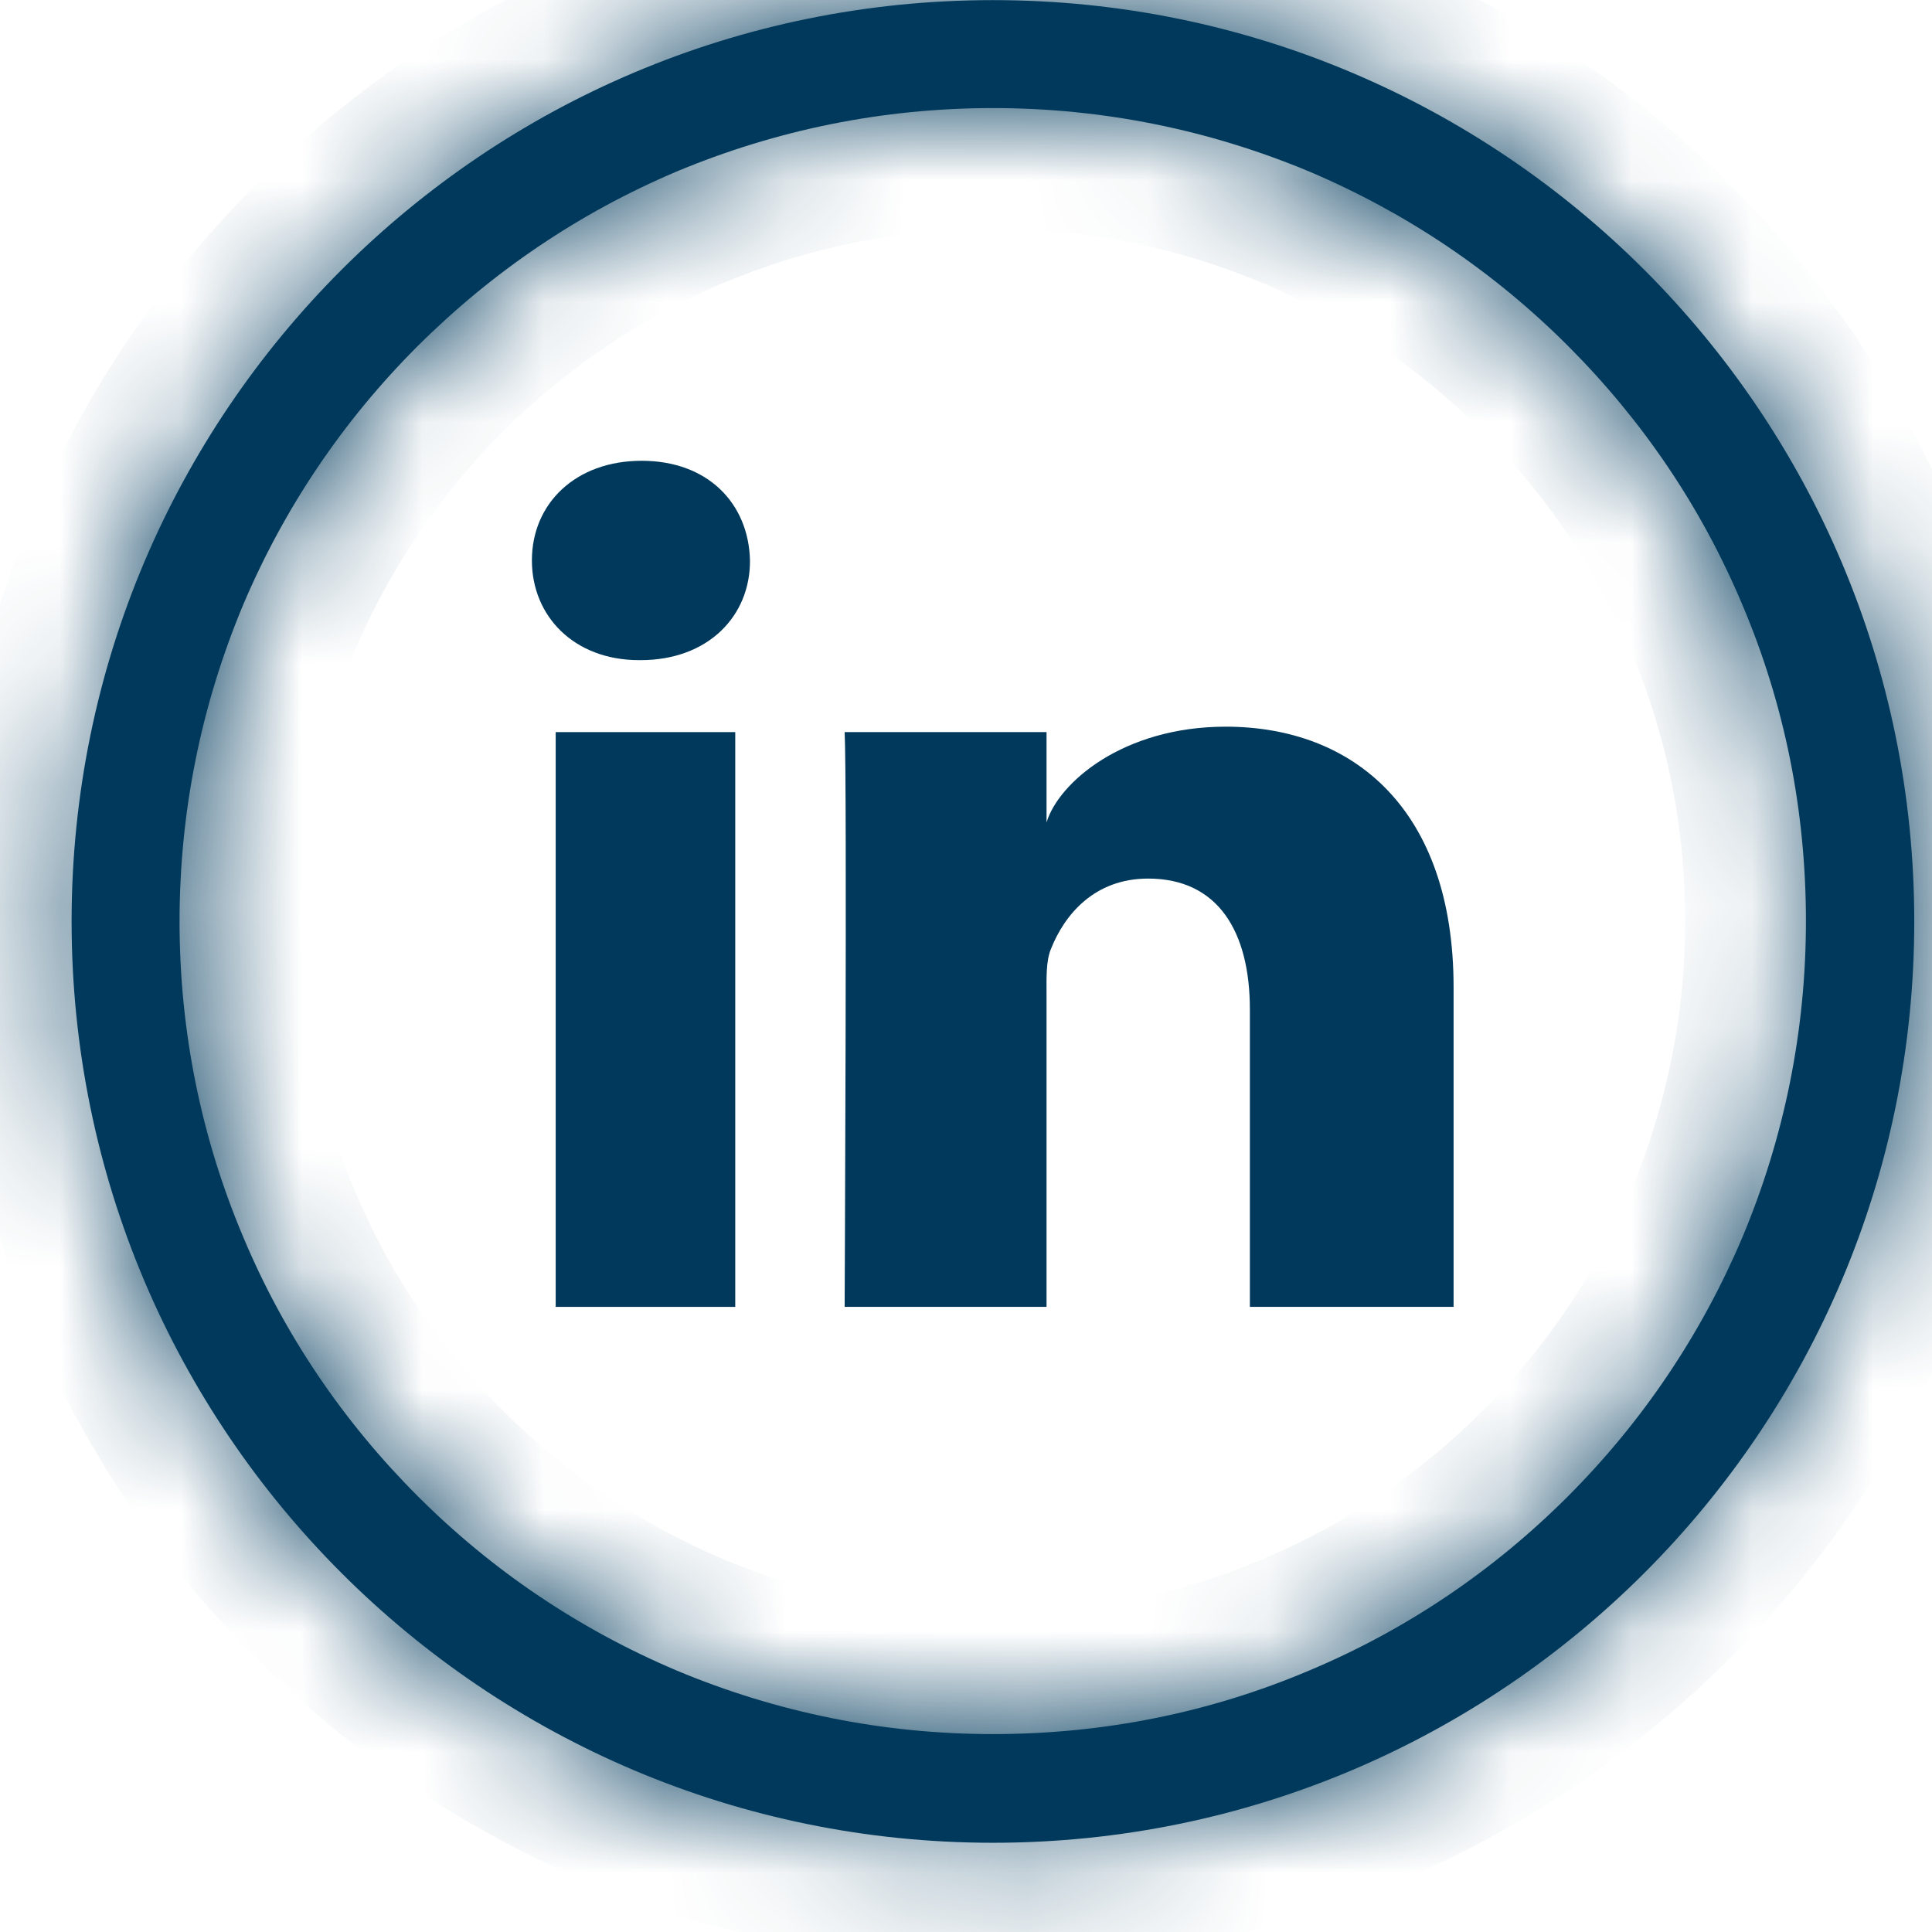 <?xml version="1.0" encoding="UTF-8"?>
<svg xmlns="http://www.w3.org/2000/svg" width="16" height="16" viewBox="0 0 16 16" fill="none">
  <mask id="path-1-inside-1_362_3" fill="white">
    <path d="M8.223 0.001C4.008 0.001 0.593 3.416 0.593 7.631C0.593 11.845 4.008 15.261 8.223 15.261C12.437 15.261 15.853 11.845 15.853 7.631C15.853 3.416 12.437 0.001 8.223 0.001ZM12.986 12.391C12.366 13.011 11.647 13.496 10.846 13.833C10.017 14.185 9.135 14.361 8.223 14.361C7.314 14.361 6.432 14.182 5.6 13.833C4.798 13.493 4.077 13.008 3.46 12.391C2.84 11.771 2.354 11.052 2.017 10.251C1.666 9.422 1.487 8.54 1.487 7.631C1.487 6.722 1.666 5.84 2.014 5.008C2.354 4.206 2.84 3.485 3.457 2.868C4.08 2.248 4.798 1.762 5.6 1.422C6.432 1.074 7.314 0.895 8.223 0.895C9.132 0.895 10.014 1.074 10.846 1.422C11.647 1.762 12.369 2.248 12.986 2.865C13.605 3.485 14.091 4.203 14.428 5.005C14.78 5.834 14.956 6.716 14.956 7.628C14.956 8.537 14.777 9.419 14.428 10.251C14.088 11.052 13.602 11.774 12.986 12.391Z"></path>
  </mask>
  <path d="M8.223 0.001C4.008 0.001 0.593 3.416 0.593 7.631C0.593 11.845 4.008 15.261 8.223 15.261C12.437 15.261 15.853 11.845 15.853 7.631C15.853 3.416 12.437 0.001 8.223 0.001ZM12.986 12.391C12.366 13.011 11.647 13.496 10.846 13.833C10.017 14.185 9.135 14.361 8.223 14.361C7.314 14.361 6.432 14.182 5.6 13.833C4.798 13.493 4.077 13.008 3.46 12.391C2.84 11.771 2.354 11.052 2.017 10.251C1.666 9.422 1.487 8.54 1.487 7.631C1.487 6.722 1.666 5.84 2.014 5.008C2.354 4.206 2.84 3.485 3.457 2.868C4.08 2.248 4.798 1.762 5.6 1.422C6.432 1.074 7.314 0.895 8.223 0.895C9.132 0.895 10.014 1.074 10.846 1.422C11.647 1.762 12.369 2.248 12.986 2.865C13.605 3.485 14.091 4.203 14.428 5.005C14.78 5.834 14.956 6.716 14.956 7.628C14.956 8.537 14.777 9.419 14.428 10.251C14.088 11.052 13.602 11.774 12.986 12.391Z" fill="#00395B"></path>
  <path d="M10.846 13.833L10.458 12.911L10.455 12.913L10.846 13.833ZM5.6 13.833L5.21 14.754L5.213 14.755L5.6 13.833ZM2.017 10.251L2.939 9.863L2.938 9.86L2.017 10.251ZM2.014 5.008L1.094 4.618L1.092 4.621L2.014 5.008ZM3.457 2.868L2.752 2.159L2.75 2.161L3.457 2.868ZM5.6 1.422L5.213 0.5L5.21 0.502L5.6 1.422ZM10.846 1.422L11.236 0.502L11.232 0.5L10.846 1.422ZM14.428 5.005L13.506 5.392L13.508 5.396L14.428 5.005ZM14.428 10.251L15.349 10.641L15.35 10.637L14.428 10.251ZM8.223 0.001V-0.999C3.456 -0.999 -0.407 2.864 -0.407 7.631H0.593H1.593C1.593 3.969 4.561 1.001 8.223 1.001V0.001ZM0.593 7.631H-0.407C-0.407 12.398 3.456 16.261 8.223 16.261V15.261V14.261C4.561 14.261 1.593 11.293 1.593 7.631H0.593ZM8.223 15.261V16.261C12.989 16.261 16.853 12.398 16.853 7.631H15.853H14.853C14.853 11.293 11.885 14.261 8.223 14.261V15.261ZM15.853 7.631H16.853C16.853 2.864 12.989 -0.999 8.223 -0.999V0.001V1.001C11.885 1.001 14.853 3.969 14.853 7.631H15.853ZM12.986 12.391L12.278 11.684C11.748 12.214 11.138 12.626 10.458 12.911L10.846 13.833L11.233 14.755C12.157 14.367 12.983 13.807 13.693 13.098L12.986 12.391ZM10.846 13.833L10.455 12.913C9.753 13.21 9.004 13.361 8.223 13.361V14.361V15.361C9.265 15.361 10.281 15.159 11.236 14.754L10.846 13.833ZM8.223 14.361V13.361C7.447 13.361 6.696 13.209 5.987 12.911L5.6 13.833L5.213 14.755C6.167 15.155 7.18 15.361 8.223 15.361V14.361ZM5.6 13.833L5.99 12.912C5.307 12.623 4.693 12.21 4.167 11.684L3.46 12.391L2.753 13.098C3.461 13.806 4.29 14.364 5.21 14.754L5.6 13.833ZM3.46 12.391L4.167 11.684C3.637 11.153 3.225 10.543 2.939 9.863L2.017 10.251L1.095 10.638C1.484 11.562 2.043 12.388 2.753 13.098L3.46 12.391ZM2.017 10.251L2.938 9.86C2.639 9.156 2.487 8.407 2.487 7.631H1.487H0.487C0.487 8.673 0.692 9.688 1.097 10.641L2.017 10.251ZM1.487 7.631H2.487C2.487 6.855 2.639 6.104 2.937 5.395L2.014 5.008L1.092 4.621C0.692 5.575 0.487 6.589 0.487 7.631H1.487ZM2.014 5.008L2.935 5.398C3.225 4.715 3.638 4.101 4.164 3.575L3.457 2.868L2.75 2.161C2.042 2.869 1.484 3.698 1.094 4.618L2.014 5.008ZM3.457 2.868L4.162 3.577C4.697 3.045 5.308 2.632 5.99 2.343L5.6 1.422L5.21 0.502C4.288 0.892 3.463 1.451 2.752 2.159L3.457 2.868ZM5.6 1.422L5.987 2.345C6.696 2.047 7.447 1.895 8.223 1.895V0.895V-0.105C7.18 -0.105 6.167 0.1 5.213 0.5L5.6 1.422ZM8.223 0.895V1.895C8.999 1.895 9.749 2.047 10.459 2.345L10.846 1.422L11.232 0.5C10.279 0.1 9.265 -0.105 8.223 -0.105V0.895ZM10.846 1.422L10.455 2.343C11.139 2.633 11.752 3.046 12.278 3.572L12.986 2.865L13.693 2.158C12.985 1.45 12.156 0.892 11.236 0.502L10.846 1.422ZM12.986 2.865L12.278 3.572C12.809 4.102 13.221 4.713 13.506 5.392L14.428 5.005L15.35 4.618C14.962 3.694 14.402 2.868 13.693 2.158L12.986 2.865ZM14.428 5.005L13.508 5.396C13.805 6.097 13.956 6.846 13.956 7.628H14.956H15.956C15.956 6.585 15.754 5.57 15.349 4.614L14.428 5.005ZM14.956 7.628H13.956C13.956 8.404 13.803 9.154 13.506 9.864L14.428 10.251L15.35 10.637C15.75 9.684 15.956 8.67 15.956 7.628H14.956ZM14.428 10.251L13.507 9.86C13.218 10.544 12.804 11.158 12.278 11.684L12.986 12.391L13.693 13.098C14.401 12.39 14.959 11.561 15.349 10.641L14.428 10.251Z" fill="#00395B" mask="url(#path-1-inside-1_362_3)"></path>
  <path d="M6.089 6.063H4.602V10.823H6.089V6.063Z" fill="#00395B"></path>
  <path d="M5.314 3.816C4.766 3.816 4.405 4.17 4.405 4.641C4.405 5.103 4.754 5.467 5.293 5.467H5.305C5.866 5.467 6.214 5.1 6.211 4.641C6.2 4.17 5.863 3.816 5.314 3.816Z" fill="#00395B"></path>
  <path d="M10.151 6.018C9.299 6.018 8.766 6.483 8.667 6.811V6.063H6.995C7.016 6.459 6.995 10.823 6.995 10.823H8.667V8.251C8.667 8.105 8.661 7.962 8.703 7.86C8.816 7.574 9.064 7.276 9.508 7.276C10.089 7.276 10.351 7.717 10.351 8.361V10.823H12.038V8.176C12.038 6.704 11.21 6.018 10.151 6.018Z" fill="#00395B"></path>
</svg>
